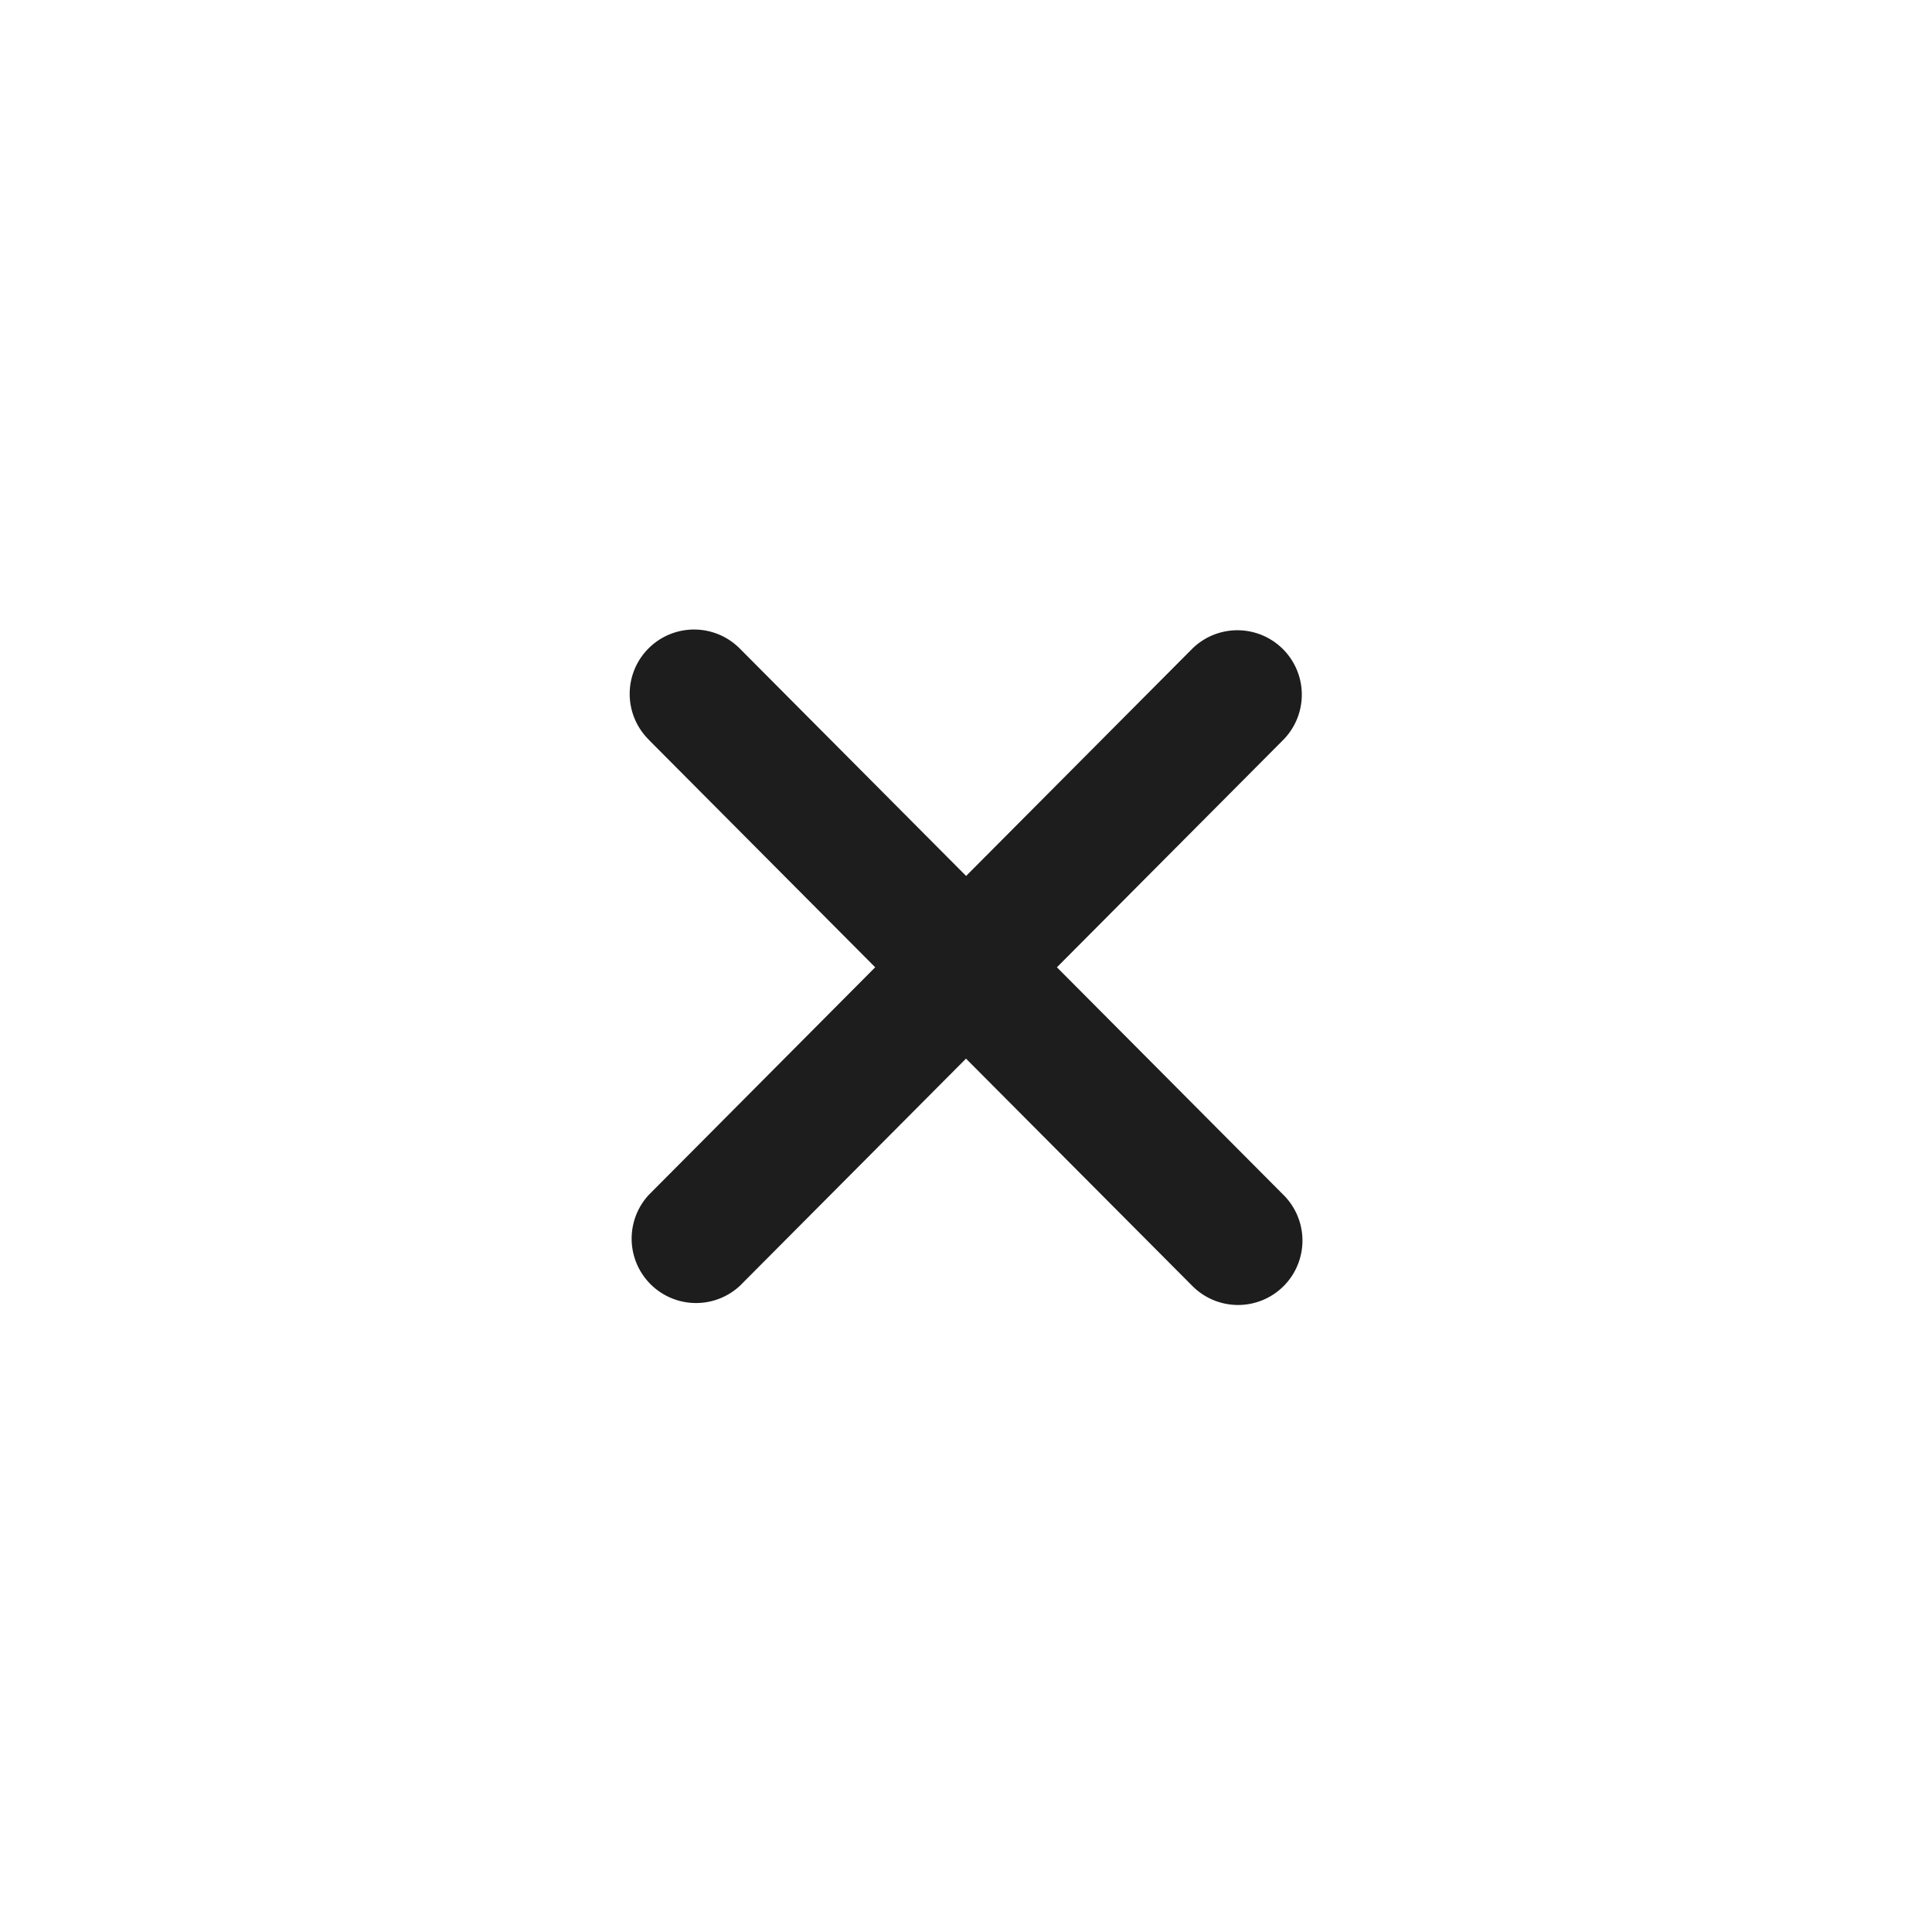 <svg xmlns="http://www.w3.org/2000/svg" width="18" height="18" fill="none"><path fill="#1D1D1D" fill-rule="evenodd" d="M6.045 6.892a.6.6 0 1 1 .85-.847l2.106 2.116 2.106-2.116a.6.6 0 0 1 .85.847l-2.11 2.12 2.11 2.12a.6.6 0 1 1-.851.846L9 9.863l-2.105 2.115a.6.6 0 0 1-.85-.846l2.109-2.12-2.11-2.12Z" clip-rule="evenodd"/></svg>